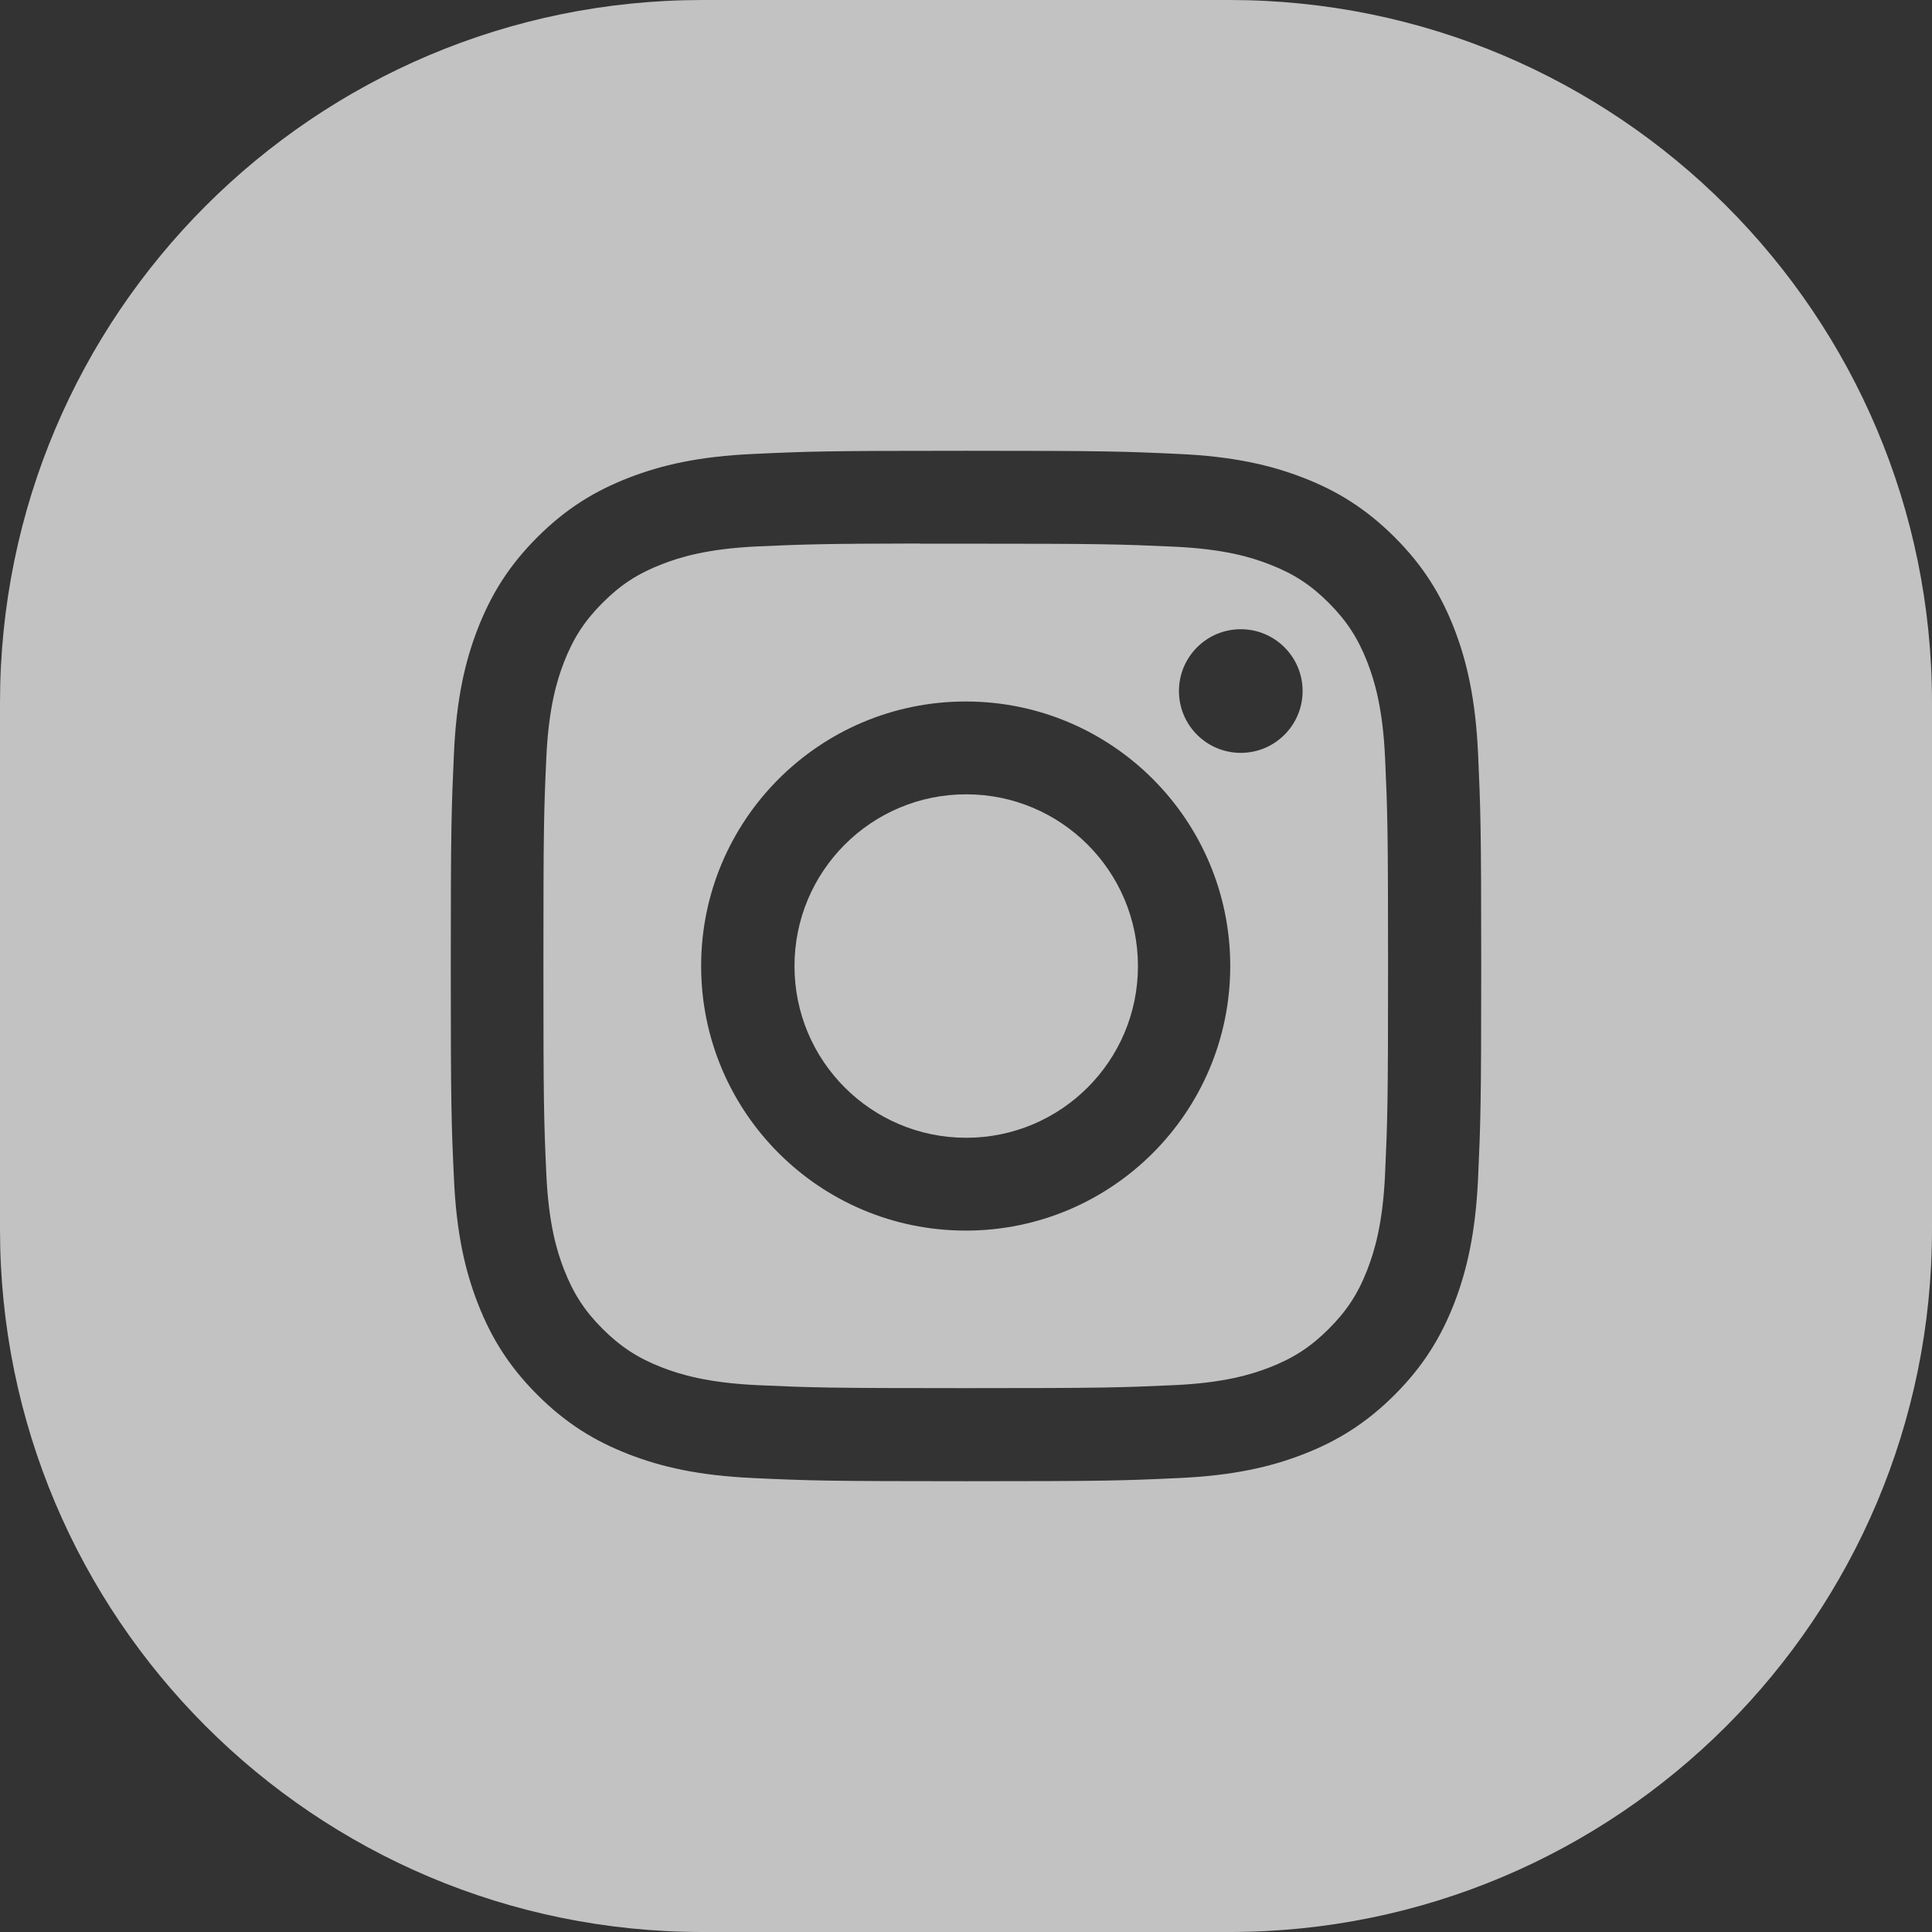 <svg width="22" height="22" viewBox="0 0 22 22" fill="none" xmlns="http://www.w3.org/2000/svg">
<rect x="0" y="0" width="22" height="22" fill="#333333" stroke="none"/>
<path opacity="0.7" fill-rule="evenodd" clip-rule="evenodd" d="M0 8C0 3.582 3.582 0 8 0H11H14C18.418 0 22 3.582 22 8V11V14C22 18.418 18.418 22 14 22H11H8C3.582 22 0 18.418 0 14V11V8ZM11.001 5.133C9.407 5.133 9.207 5.14 8.582 5.169C7.957 5.197 7.531 5.296 7.158 5.441C6.772 5.591 6.444 5.792 6.118 6.118C5.792 6.444 5.592 6.771 5.441 7.157C5.296 7.53 5.197 7.957 5.169 8.581C5.141 9.207 5.133 9.407 5.133 11C5.133 12.593 5.14 12.793 5.169 13.418C5.197 14.043 5.296 14.469 5.441 14.842C5.591 15.228 5.792 15.556 6.118 15.882C6.444 16.208 6.771 16.409 7.157 16.559C7.53 16.704 7.957 16.803 8.581 16.831C9.207 16.86 9.407 16.867 11 16.867C12.593 16.867 12.793 16.86 13.418 16.831C14.043 16.803 14.47 16.704 14.843 16.559C15.229 16.409 15.556 16.208 15.882 15.882C16.208 15.556 16.408 15.228 16.559 14.842C16.703 14.469 16.802 14.043 16.831 13.419C16.859 12.793 16.867 12.593 16.867 11C16.867 9.407 16.859 9.207 16.831 8.581C16.802 7.956 16.703 7.53 16.559 7.157C16.408 6.771 16.208 6.444 15.882 6.118C15.555 5.792 15.229 5.591 14.843 5.441C14.469 5.296 14.042 5.197 13.418 5.169C12.792 5.14 12.592 5.133 10.999 5.133H11.001ZM10.778 6.191C10.668 6.191 10.566 6.191 10.471 6.191V6.189C9.377 6.191 9.168 6.198 8.626 6.222C8.054 6.249 7.744 6.344 7.537 6.425C7.263 6.531 7.068 6.658 6.862 6.864C6.657 7.069 6.53 7.265 6.423 7.538C6.343 7.745 6.247 8.056 6.221 8.628C6.193 9.246 6.188 9.431 6.188 10.998C6.188 12.564 6.193 12.75 6.221 13.368C6.247 13.941 6.343 14.251 6.423 14.457C6.53 14.731 6.657 14.927 6.862 15.132C7.068 15.337 7.263 15.464 7.537 15.571C7.744 15.651 8.054 15.746 8.626 15.773C9.245 15.801 9.43 15.807 10.997 15.807C12.563 15.807 12.749 15.801 13.368 15.773C13.94 15.747 14.25 15.651 14.457 15.571C14.731 15.464 14.926 15.337 15.131 15.132C15.336 14.927 15.464 14.732 15.57 14.458C15.65 14.251 15.746 13.941 15.772 13.369C15.8 12.751 15.806 12.565 15.806 10.999C15.806 9.433 15.8 9.248 15.772 8.629C15.746 8.057 15.65 7.747 15.57 7.54C15.463 7.266 15.336 7.071 15.131 6.865C14.926 6.66 14.731 6.533 14.457 6.427C14.25 6.346 13.94 6.251 13.368 6.225C12.749 6.197 12.563 6.191 10.997 6.191L10.801 6.191L10.778 6.191ZM13.425 7.869C13.425 7.48 13.74 7.165 14.129 7.165C14.517 7.165 14.833 7.48 14.833 7.869C14.833 8.258 14.517 8.573 14.129 8.573C13.74 8.573 13.425 8.258 13.425 7.869ZM10.997 7.988C9.333 7.988 7.984 9.337 7.984 11C7.984 12.664 9.333 14.013 10.997 14.013C12.661 14.013 14.009 12.664 14.009 11C14.009 9.337 12.661 7.988 10.997 7.988ZM11.002 9.045C12.082 9.045 12.958 9.92 12.958 11.001C12.958 12.081 12.082 12.956 11.002 12.956C9.922 12.956 9.047 12.081 9.047 11.001C9.047 9.92 9.922 9.045 11.002 9.045Z" fill="white"/>
</svg>
